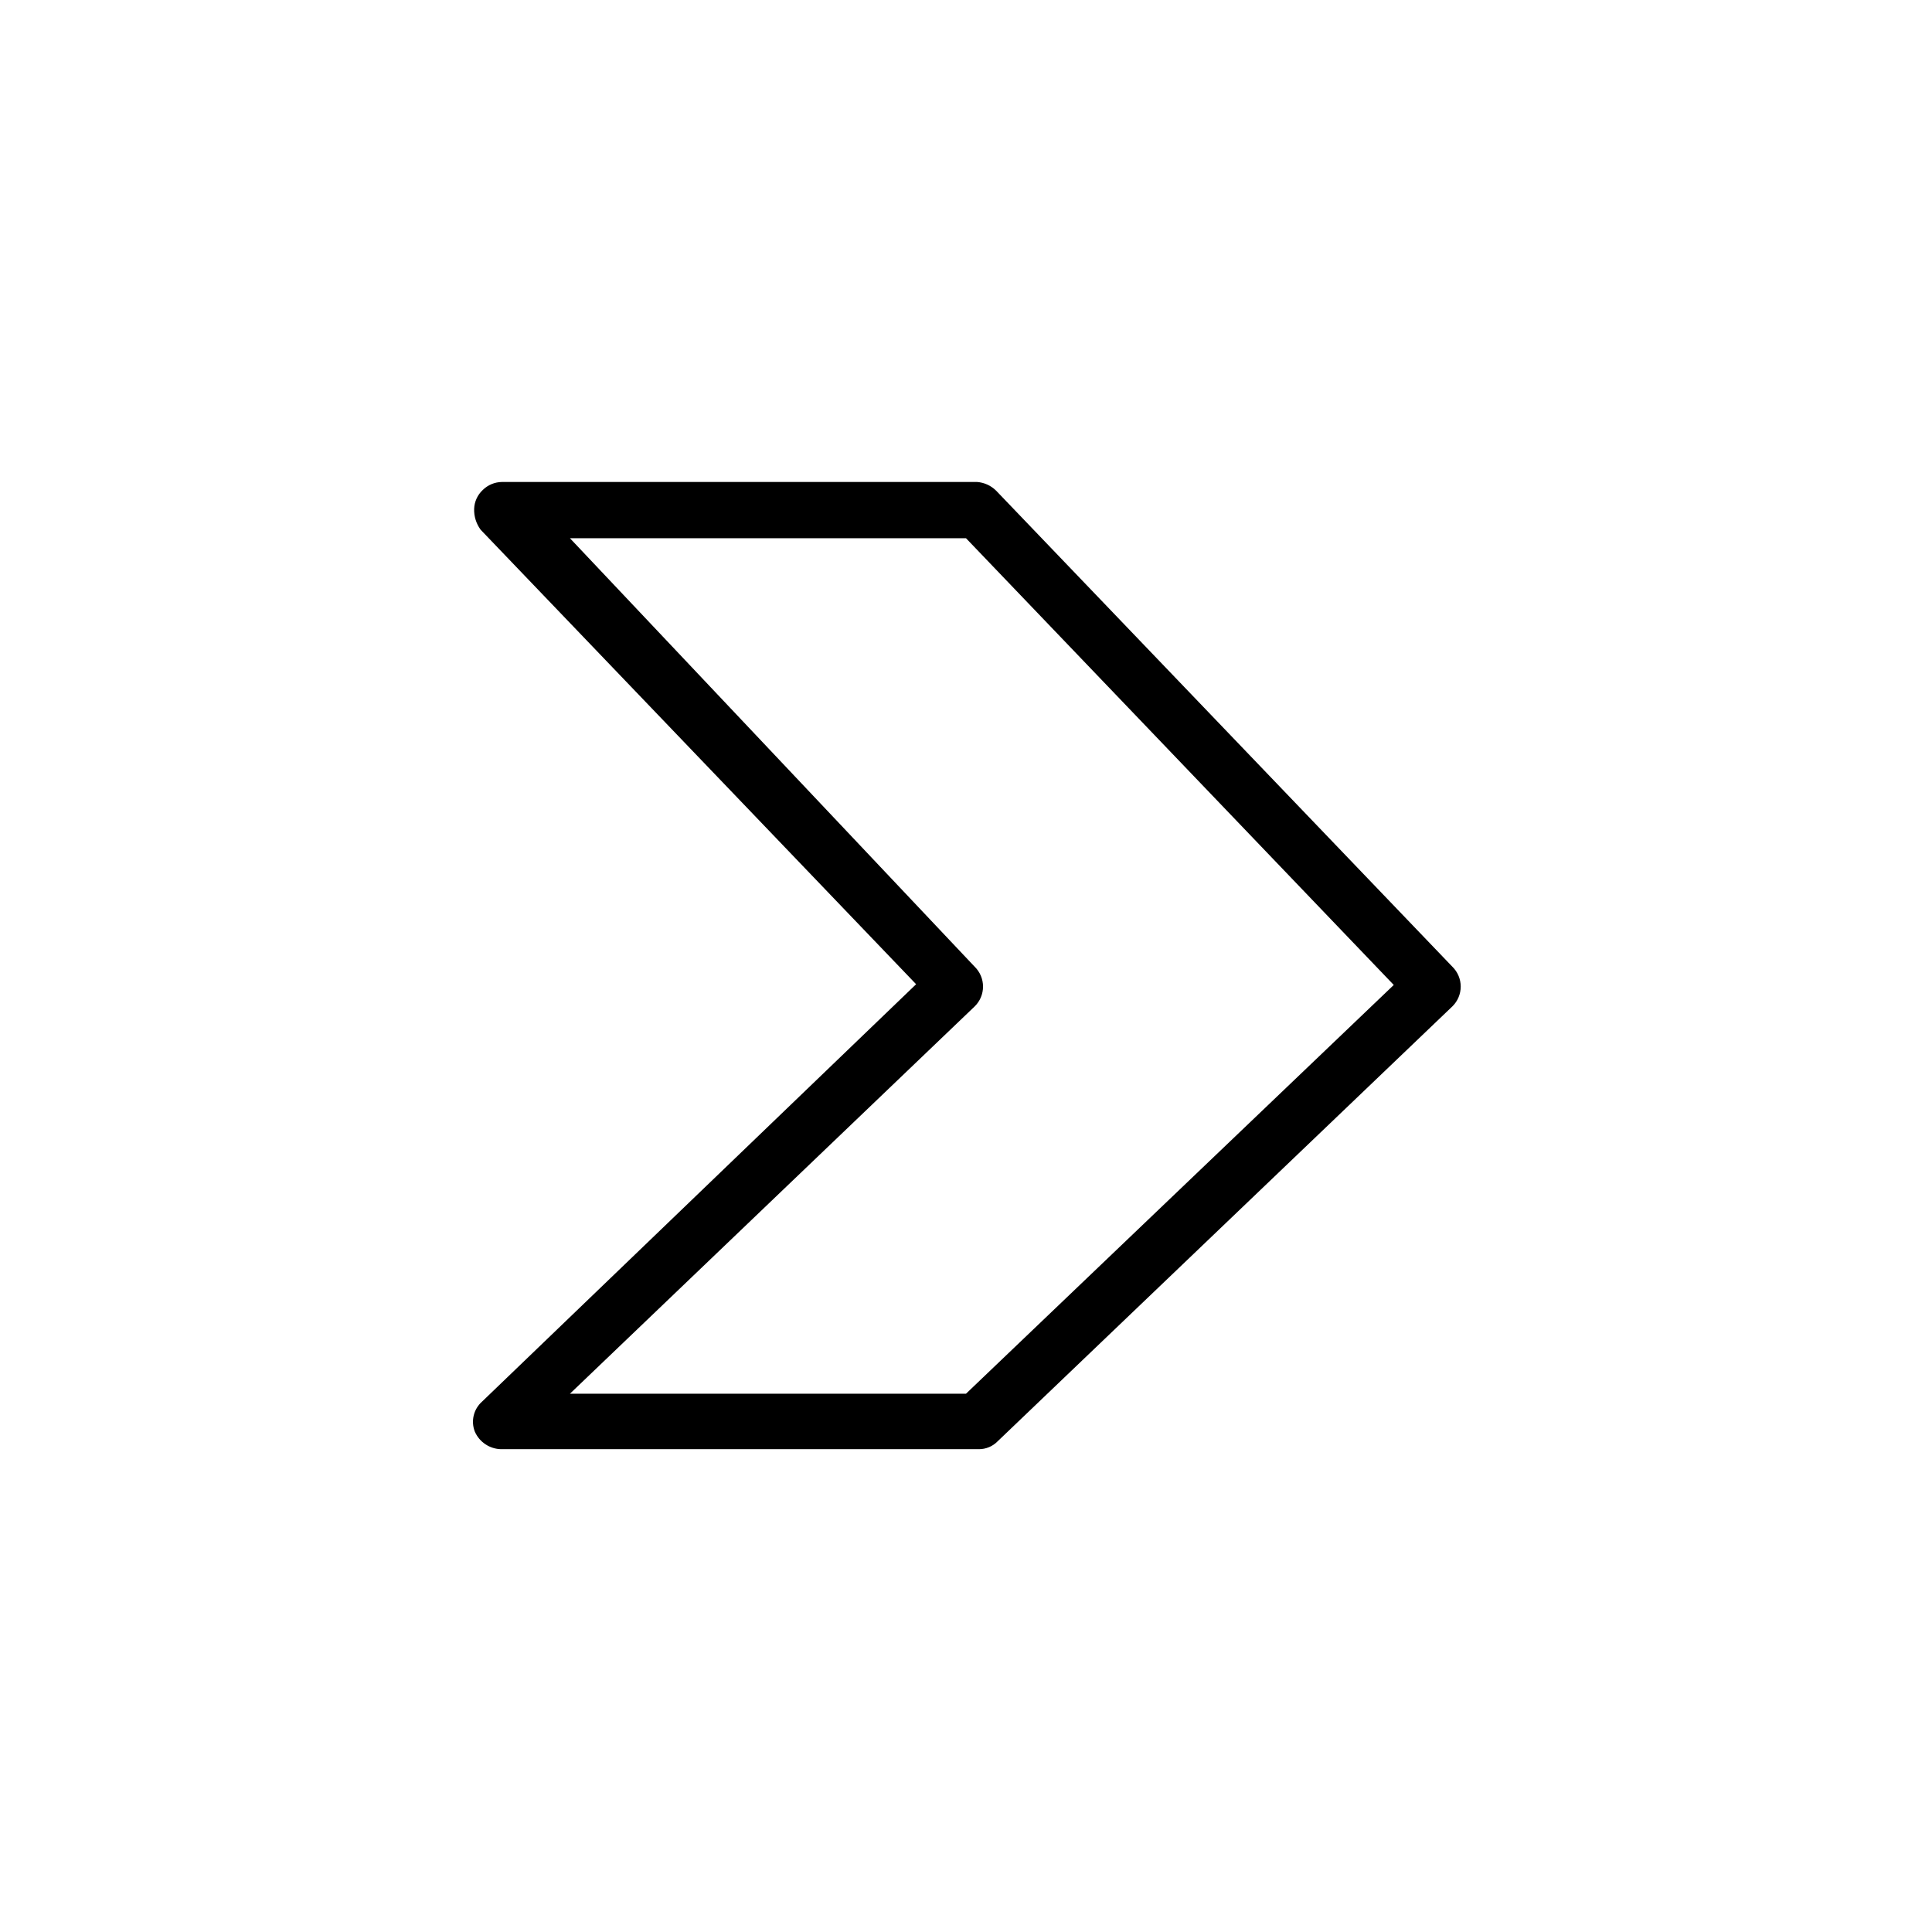 <?xml version="1.0" encoding="UTF-8"?>
<!-- Uploaded to: SVG Repo, www.svgrepo.com, Generator: SVG Repo Mixer Tools -->
<svg fill="#000000" width="800px" height="800px" version="1.1" viewBox="144 144 512 512" xmlns="http://www.w3.org/2000/svg">
 <path d="m271.32 284.33 115.46 120.5-115.04 110.62c-2.246 1.996-3.004 5.188-1.891 7.981 1.219 2.75 3.918 4.551 6.926 4.617h126.59-0.004c1.898 0.02 3.719-0.738 5.039-2.102l120.5-115.25c1.41-1.379 2.203-3.273 2.203-5.246 0-1.977-0.793-3.867-2.203-5.25l-120.91-126.16c-1.352-1.348-3.137-2.168-5.039-2.309h-125.95c-1.887 0.027-3.691 0.777-5.039 2.098-1.414 1.301-2.246 3.117-2.309 5.039-0.059 1.953 0.531 3.875 1.68 5.457zm128.68 229.02h-104.96l107.27-102.65c1.41-1.379 2.203-3.273 2.203-5.246 0-1.977-0.793-3.867-2.203-5.25l-107.27-113.57h104.96l113.36 118.39z"/>
</svg>